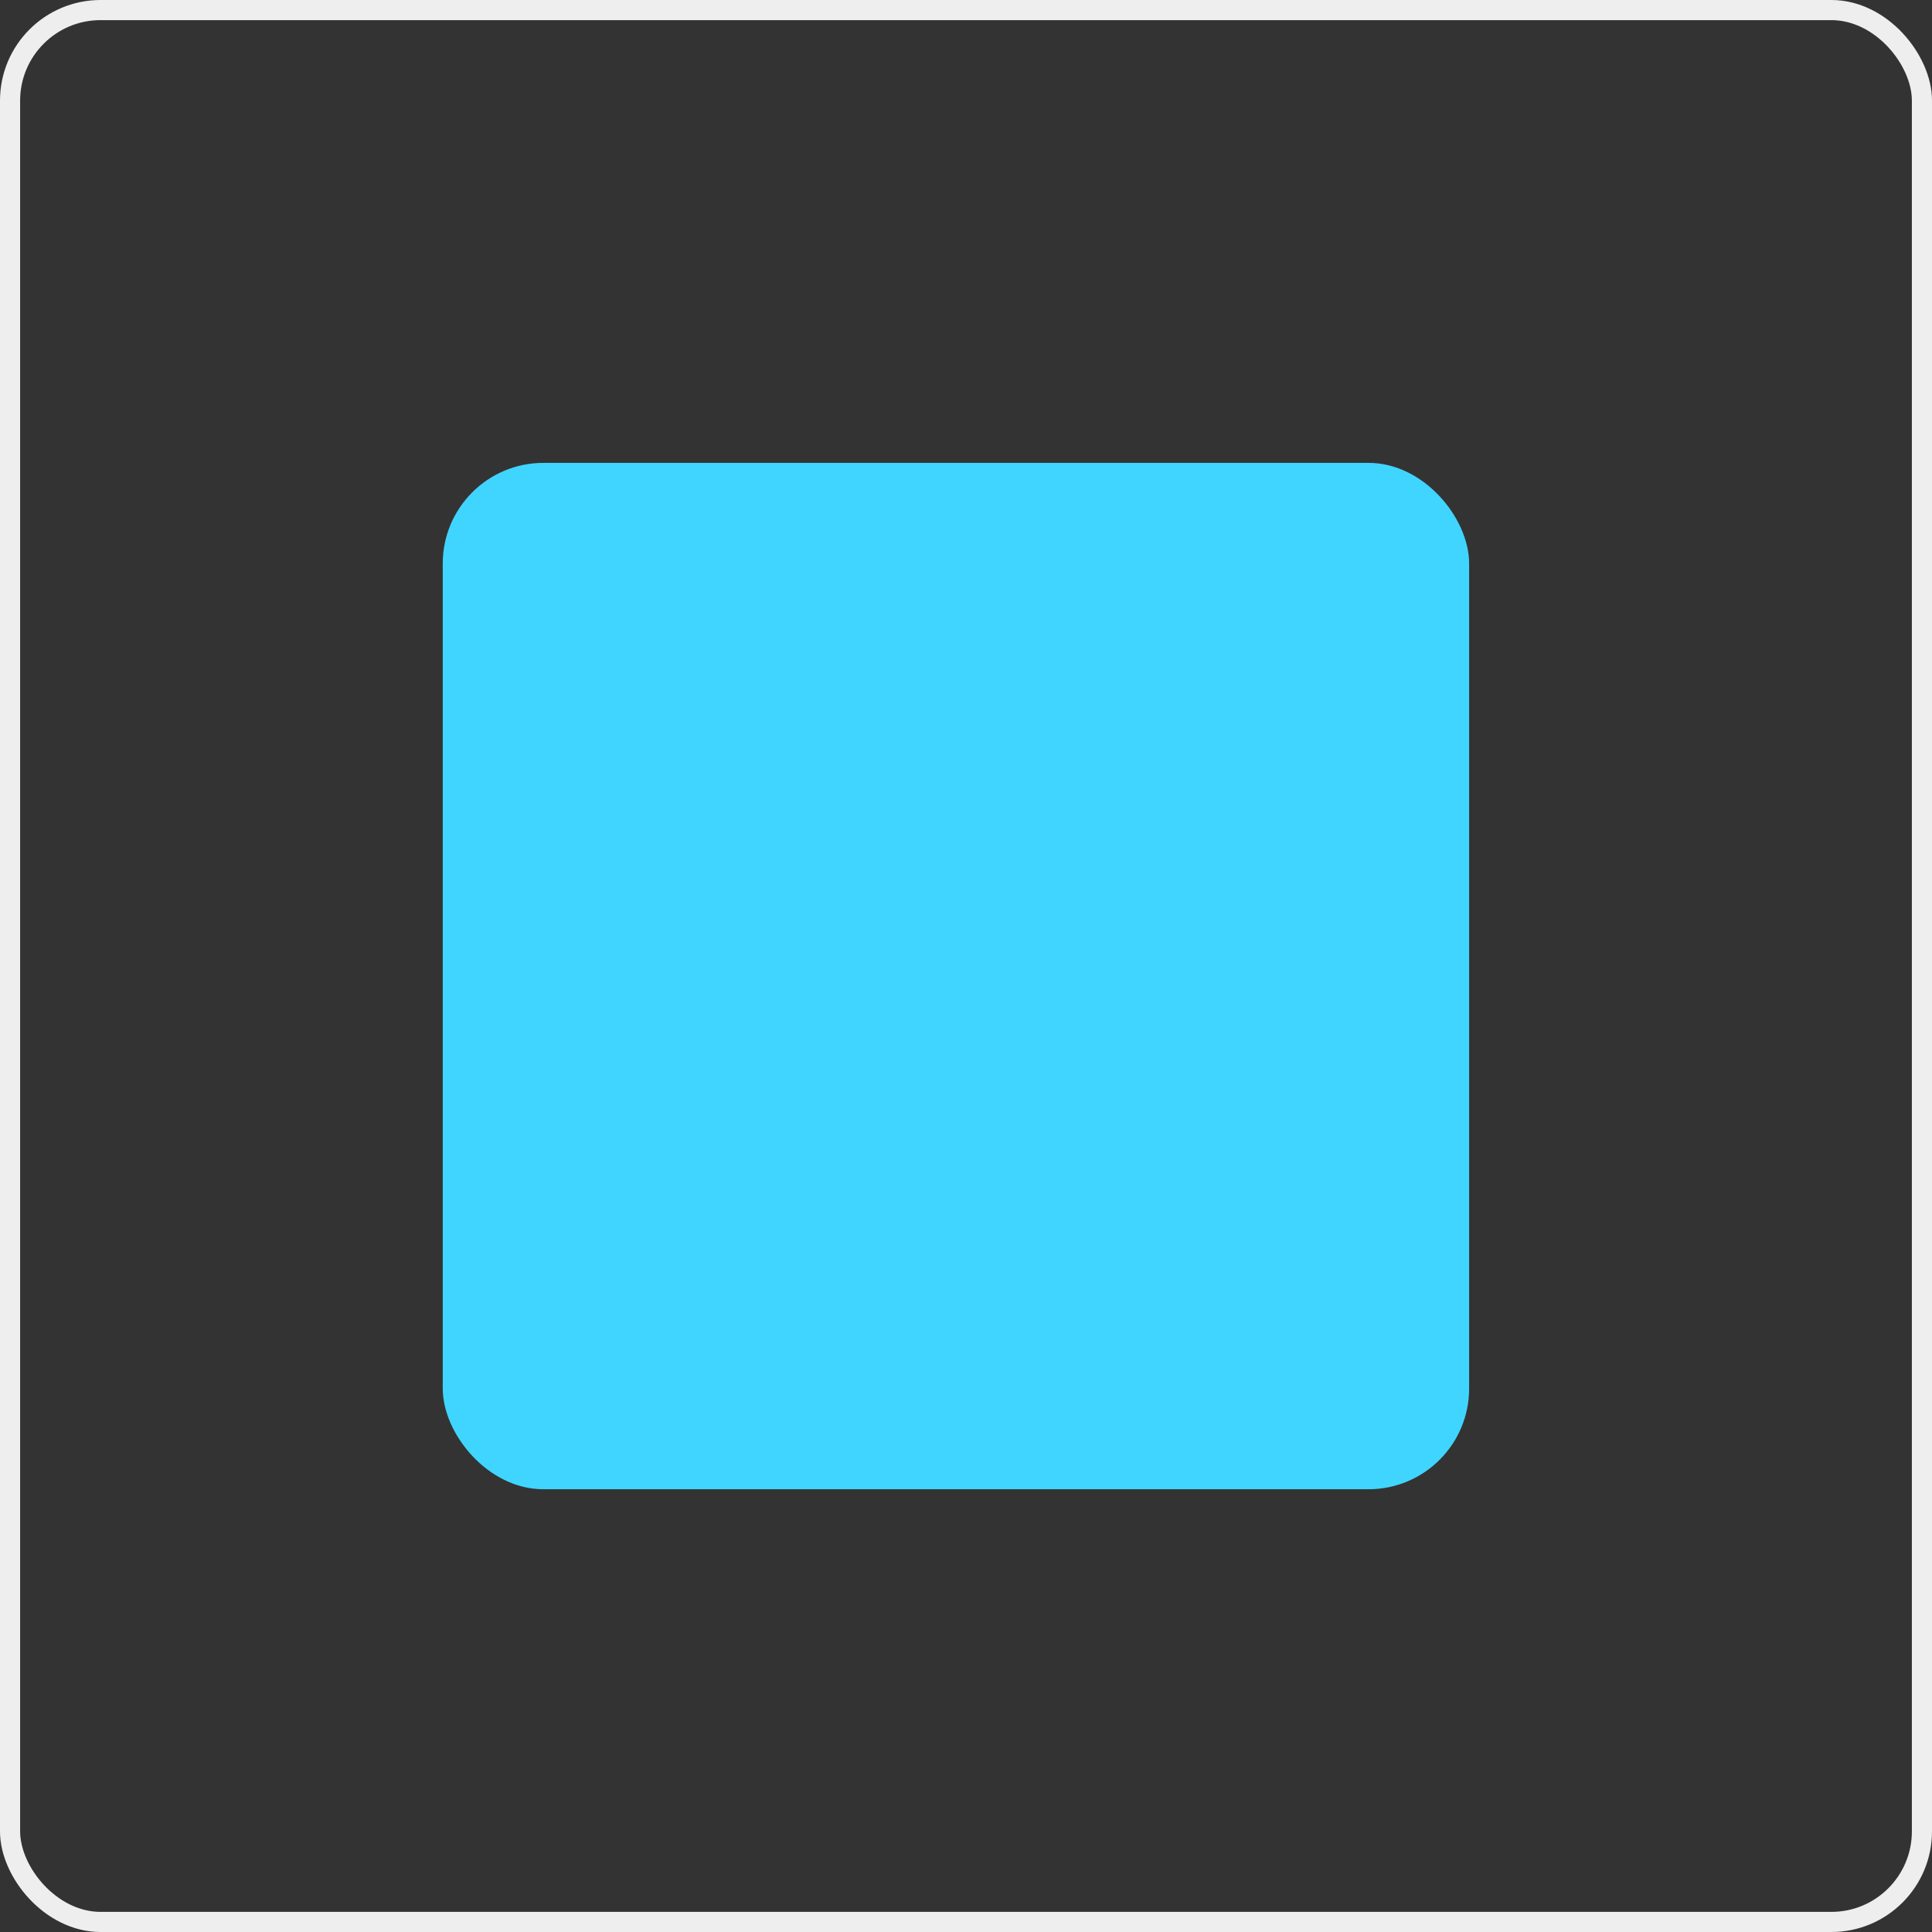 <?xml version="1.0" encoding="UTF-8"?> <svg xmlns="http://www.w3.org/2000/svg" width="96" height="96" viewBox="0 0 96 96" fill="none"><rect x="0" y="0" width="96" height="96" fill="#333333" stroke="none"/> <rect x="0.5" y="0.5" width="95" height="95" rx="4.5" stroke="#EEEEEE"></rect> <rect x="22" y="23" width="51" height="51" rx="5" fill="#40D5FF"></rect> </svg> 